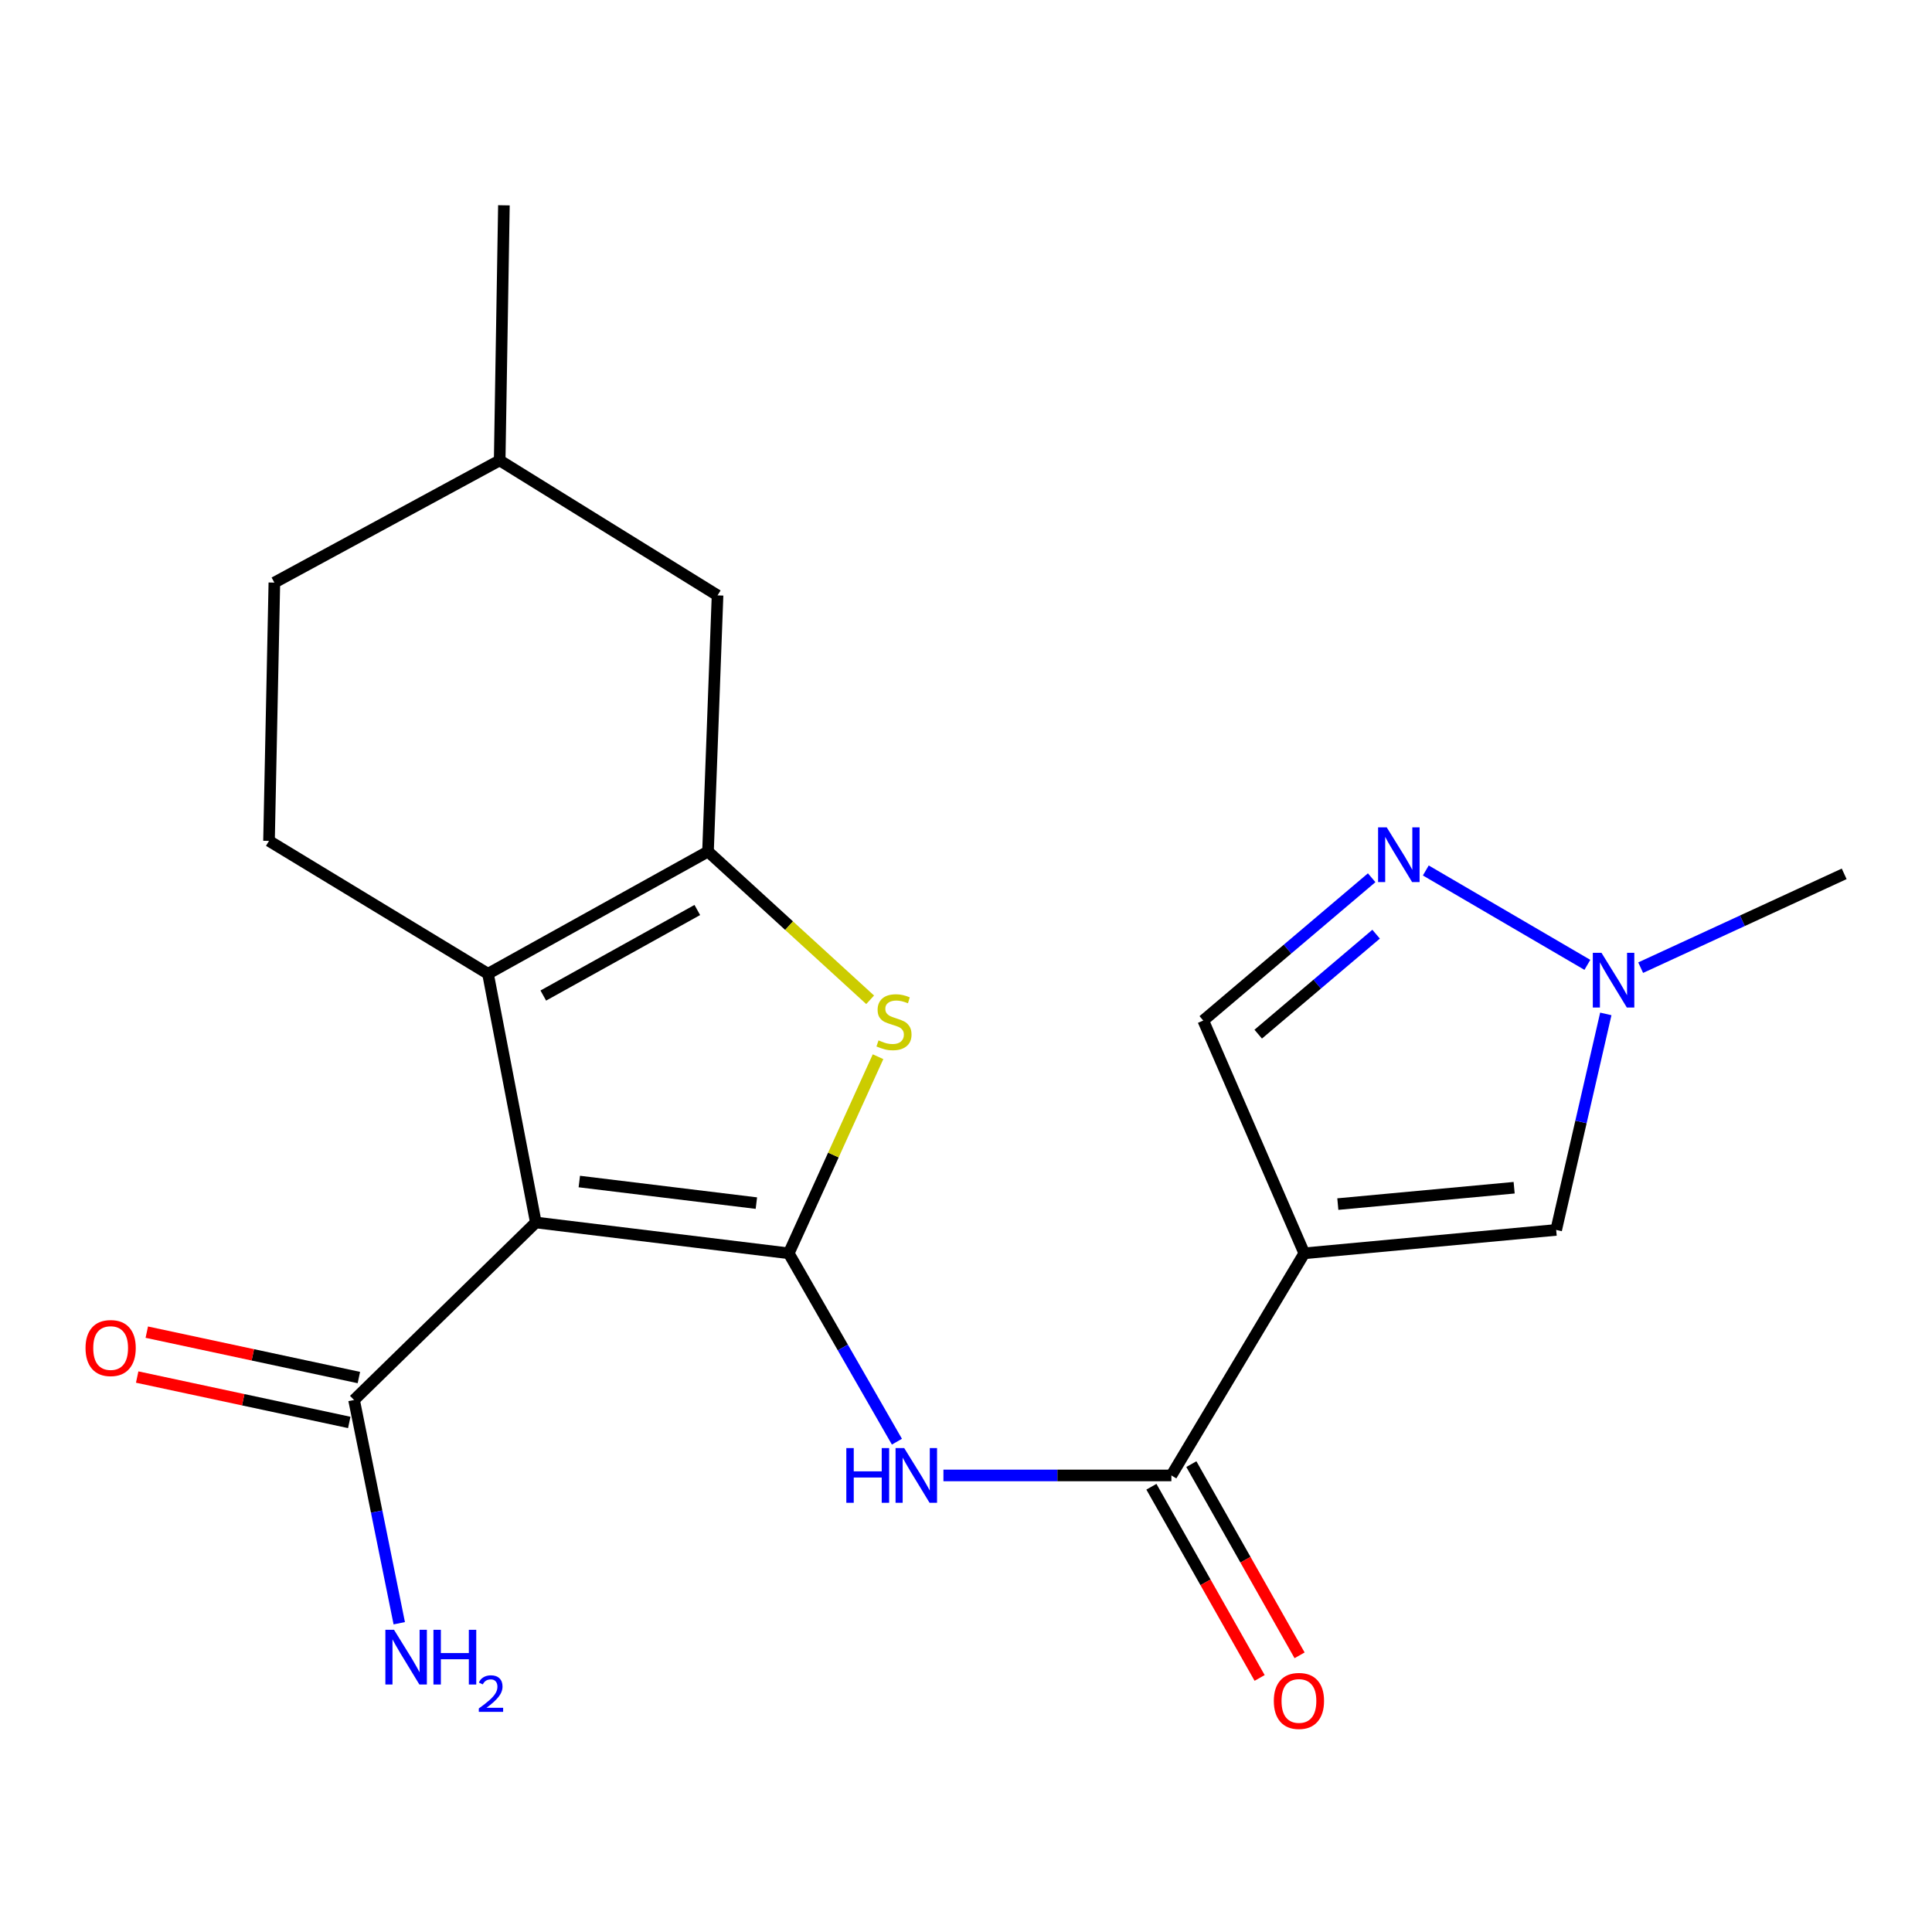 <?xml version='1.0' encoding='iso-8859-1'?>
<svg version='1.1' baseProfile='full'
              xmlns='http://www.w3.org/2000/svg'
                      xmlns:rdkit='http://www.rdkit.org/xml'
                      xmlns:xlink='http://www.w3.org/1999/xlink'
                  xml:space='preserve'
width='1000px' height='1000px' viewBox='0 0 1000 1000'>
<!-- END OF HEADER -->
<rect style='opacity:1.0;fill:#FFFFFF;stroke:none' width='1000' height='1000' x='0' y='0'> </rect>
<path class='bond-0' d='M 408.257,648.712 L 277.339,632.752' style='fill:none;fill-rule:evenodd;stroke:#000000;stroke-width:6px;stroke-linecap:butt;stroke-linejoin:miter;stroke-opacity:1' />
<path class='bond-0' d='M 391.495,622.73 L 299.852,611.558' style='fill:none;fill-rule:evenodd;stroke:#000000;stroke-width:6px;stroke-linecap:butt;stroke-linejoin:miter;stroke-opacity:1' />
<path class='bond-3' d='M 408.257,648.712 L 431.365,597.832' style='fill:none;fill-rule:evenodd;stroke:#000000;stroke-width:6px;stroke-linecap:butt;stroke-linejoin:miter;stroke-opacity:1' />
<path class='bond-3' d='M 431.365,597.832 L 454.473,546.951' style='fill:none;fill-rule:evenodd;stroke:#CCCC00;stroke-width:6px;stroke-linecap:butt;stroke-linejoin:miter;stroke-opacity:1' />
<path class='bond-5' d='M 408.257,648.712 L 436.25,697.461' style='fill:none;fill-rule:evenodd;stroke:#000000;stroke-width:6px;stroke-linecap:butt;stroke-linejoin:miter;stroke-opacity:1' />
<path class='bond-5' d='M 436.25,697.461 L 464.243,746.209' style='fill:none;fill-rule:evenodd;stroke:#0000FF;stroke-width:6px;stroke-linecap:butt;stroke-linejoin:miter;stroke-opacity:1' />
<path class='bond-1' d='M 277.339,632.752 L 252.586,504.012' style='fill:none;fill-rule:evenodd;stroke:#000000;stroke-width:6px;stroke-linecap:butt;stroke-linejoin:miter;stroke-opacity:1' />
<path class='bond-9' d='M 277.339,632.752 L 183.265,724.634' style='fill:none;fill-rule:evenodd;stroke:#000000;stroke-width:6px;stroke-linecap:butt;stroke-linejoin:miter;stroke-opacity:1' />
<path class='bond-12' d='M 252.586,504.012 L 139.238,435.245' style='fill:none;fill-rule:evenodd;stroke:#000000;stroke-width:6px;stroke-linecap:butt;stroke-linejoin:miter;stroke-opacity:1' />
<path class='bond-21' d='M 252.586,504.012 L 366.461,440.75' style='fill:none;fill-rule:evenodd;stroke:#000000;stroke-width:6px;stroke-linecap:butt;stroke-linejoin:miter;stroke-opacity:1' />
<path class='bond-21' d='M 281.207,515.295 L 360.92,471.012' style='fill:none;fill-rule:evenodd;stroke:#000000;stroke-width:6px;stroke-linecap:butt;stroke-linejoin:miter;stroke-opacity:1' />
<path class='bond-2' d='M 366.461,440.75 L 408.423,479.121' style='fill:none;fill-rule:evenodd;stroke:#000000;stroke-width:6px;stroke-linecap:butt;stroke-linejoin:miter;stroke-opacity:1' />
<path class='bond-2' d='M 408.423,479.121 L 450.385,517.492' style='fill:none;fill-rule:evenodd;stroke:#CCCC00;stroke-width:6px;stroke-linecap:butt;stroke-linejoin:miter;stroke-opacity:1' />
<path class='bond-13' d='M 366.461,440.75 L 371.399,308.168' style='fill:none;fill-rule:evenodd;stroke:#000000;stroke-width:6px;stroke-linecap:butt;stroke-linejoin:miter;stroke-opacity:1' />
<path class='bond-4' d='M 675.098,648.712 L 606.305,763.684' style='fill:none;fill-rule:evenodd;stroke:#000000;stroke-width:6px;stroke-linecap:butt;stroke-linejoin:miter;stroke-opacity:1' />
<path class='bond-8' d='M 675.098,648.712 L 805.475,636.607' style='fill:none;fill-rule:evenodd;stroke:#000000;stroke-width:6px;stroke-linecap:butt;stroke-linejoin:miter;stroke-opacity:1' />
<path class='bond-8' d='M 692.457,623.236 L 783.721,614.762' style='fill:none;fill-rule:evenodd;stroke:#000000;stroke-width:6px;stroke-linecap:butt;stroke-linejoin:miter;stroke-opacity:1' />
<path class='bond-11' d='M 675.098,648.712 L 622.807,528.236' style='fill:none;fill-rule:evenodd;stroke:#000000;stroke-width:6px;stroke-linecap:butt;stroke-linejoin:miter;stroke-opacity:1' />
<path class='bond-6' d='M 488.318,763.684 L 547.312,763.684' style='fill:none;fill-rule:evenodd;stroke:#0000FF;stroke-width:6px;stroke-linecap:butt;stroke-linejoin:miter;stroke-opacity:1' />
<path class='bond-6' d='M 547.312,763.684 L 606.305,763.684' style='fill:none;fill-rule:evenodd;stroke:#000000;stroke-width:6px;stroke-linecap:butt;stroke-linejoin:miter;stroke-opacity:1' />
<path class='bond-14' d='M 595.965,769.536 L 623.974,819.018' style='fill:none;fill-rule:evenodd;stroke:#000000;stroke-width:6px;stroke-linecap:butt;stroke-linejoin:miter;stroke-opacity:1' />
<path class='bond-14' d='M 623.974,819.018 L 651.983,868.5' style='fill:none;fill-rule:evenodd;stroke:#FF0000;stroke-width:6px;stroke-linecap:butt;stroke-linejoin:miter;stroke-opacity:1' />
<path class='bond-14' d='M 616.645,757.831 L 644.654,807.313' style='fill:none;fill-rule:evenodd;stroke:#000000;stroke-width:6px;stroke-linecap:butt;stroke-linejoin:miter;stroke-opacity:1' />
<path class='bond-14' d='M 644.654,807.313 L 672.663,856.795' style='fill:none;fill-rule:evenodd;stroke:#FF0000;stroke-width:6px;stroke-linecap:butt;stroke-linejoin:miter;stroke-opacity:1' />
<path class='bond-7' d='M 709.977,454.321 L 666.392,491.279' style='fill:none;fill-rule:evenodd;stroke:#0000FF;stroke-width:6px;stroke-linecap:butt;stroke-linejoin:miter;stroke-opacity:1' />
<path class='bond-7' d='M 666.392,491.279 L 622.807,528.236' style='fill:none;fill-rule:evenodd;stroke:#000000;stroke-width:6px;stroke-linecap:butt;stroke-linejoin:miter;stroke-opacity:1' />
<path class='bond-7' d='M 712.27,483.532 L 681.76,509.403' style='fill:none;fill-rule:evenodd;stroke:#0000FF;stroke-width:6px;stroke-linecap:butt;stroke-linejoin:miter;stroke-opacity:1' />
<path class='bond-7' d='M 681.76,509.403 L 651.25,535.273' style='fill:none;fill-rule:evenodd;stroke:#000000;stroke-width:6px;stroke-linecap:butt;stroke-linejoin:miter;stroke-opacity:1' />
<path class='bond-23' d='M 737.993,450.554 L 821.624,499.408' style='fill:none;fill-rule:evenodd;stroke:#0000FF;stroke-width:6px;stroke-linecap:butt;stroke-linejoin:miter;stroke-opacity:1' />
<path class='bond-10' d='M 805.475,636.607 L 818.319,580.704' style='fill:none;fill-rule:evenodd;stroke:#000000;stroke-width:6px;stroke-linecap:butt;stroke-linejoin:miter;stroke-opacity:1' />
<path class='bond-10' d='M 818.319,580.704 L 831.163,524.801' style='fill:none;fill-rule:evenodd;stroke:#0000FF;stroke-width:6px;stroke-linecap:butt;stroke-linejoin:miter;stroke-opacity:1' />
<path class='bond-15' d='M 185.752,713.016 L 130.866,701.267' style='fill:none;fill-rule:evenodd;stroke:#000000;stroke-width:6px;stroke-linecap:butt;stroke-linejoin:miter;stroke-opacity:1' />
<path class='bond-15' d='M 130.866,701.267 L 75.979,689.518' style='fill:none;fill-rule:evenodd;stroke:#FF0000;stroke-width:6px;stroke-linecap:butt;stroke-linejoin:miter;stroke-opacity:1' />
<path class='bond-15' d='M 180.778,736.252 L 125.892,724.503' style='fill:none;fill-rule:evenodd;stroke:#000000;stroke-width:6px;stroke-linecap:butt;stroke-linejoin:miter;stroke-opacity:1' />
<path class='bond-15' d='M 125.892,724.503 L 71.005,712.754' style='fill:none;fill-rule:evenodd;stroke:#FF0000;stroke-width:6px;stroke-linecap:butt;stroke-linejoin:miter;stroke-opacity:1' />
<path class='bond-16' d='M 183.265,724.634 L 194.96,782.411' style='fill:none;fill-rule:evenodd;stroke:#000000;stroke-width:6px;stroke-linecap:butt;stroke-linejoin:miter;stroke-opacity:1' />
<path class='bond-16' d='M 194.96,782.411 L 206.656,840.189' style='fill:none;fill-rule:evenodd;stroke:#0000FF;stroke-width:6px;stroke-linecap:butt;stroke-linejoin:miter;stroke-opacity:1' />
<path class='bond-19' d='M 849.204,500.86 L 901.875,476.581' style='fill:none;fill-rule:evenodd;stroke:#0000FF;stroke-width:6px;stroke-linecap:butt;stroke-linejoin:miter;stroke-opacity:1' />
<path class='bond-19' d='M 901.875,476.581 L 954.545,452.302' style='fill:none;fill-rule:evenodd;stroke:#000000;stroke-width:6px;stroke-linecap:butt;stroke-linejoin:miter;stroke-opacity:1' />
<path class='bond-17' d='M 139.238,435.245 L 142.011,301.554' style='fill:none;fill-rule:evenodd;stroke:#000000;stroke-width:6px;stroke-linecap:butt;stroke-linejoin:miter;stroke-opacity:1' />
<path class='bond-18' d='M 371.399,308.168 L 258.632,238.306' style='fill:none;fill-rule:evenodd;stroke:#000000;stroke-width:6px;stroke-linecap:butt;stroke-linejoin:miter;stroke-opacity:1' />
<path class='bond-22' d='M 142.011,301.554 L 258.632,238.306' style='fill:none;fill-rule:evenodd;stroke:#000000;stroke-width:6px;stroke-linecap:butt;stroke-linejoin:miter;stroke-opacity:1' />
<path class='bond-20' d='M 258.632,238.306 L 260.824,106.266' style='fill:none;fill-rule:evenodd;stroke:#000000;stroke-width:6px;stroke-linecap:butt;stroke-linejoin:miter;stroke-opacity:1' />
<path  class='atom-4' d='M 454.726 538.497
Q 455.046 538.617, 456.366 539.177
Q 457.686 539.737, 459.126 540.097
Q 460.606 540.417, 462.046 540.417
Q 464.726 540.417, 466.286 539.137
Q 467.846 537.817, 467.846 535.537
Q 467.846 533.977, 467.046 533.017
Q 466.286 532.057, 465.086 531.537
Q 463.886 531.017, 461.886 530.417
Q 459.366 529.657, 457.846 528.937
Q 456.366 528.217, 455.286 526.697
Q 454.246 525.177, 454.246 522.617
Q 454.246 519.057, 456.646 516.857
Q 459.086 514.657, 463.886 514.657
Q 467.166 514.657, 470.886 516.217
L 469.966 519.297
Q 466.566 517.897, 464.006 517.897
Q 461.246 517.897, 459.726 519.057
Q 458.206 520.177, 458.246 522.137
Q 458.246 523.657, 459.006 524.577
Q 459.806 525.497, 460.926 526.017
Q 462.086 526.537, 464.006 527.137
Q 466.566 527.937, 468.086 528.737
Q 469.606 529.537, 470.686 531.177
Q 471.806 532.777, 471.806 535.537
Q 471.806 539.457, 469.166 541.577
Q 466.566 543.657, 462.206 543.657
Q 459.686 543.657, 457.766 543.097
Q 455.886 542.577, 453.646 541.657
L 454.726 538.497
' fill='#CCCC00'/>
<path  class='atom-6' d='M 438.057 749.524
L 441.897 749.524
L 441.897 761.564
L 456.377 761.564
L 456.377 749.524
L 460.217 749.524
L 460.217 777.844
L 456.377 777.844
L 456.377 764.764
L 441.897 764.764
L 441.897 777.844
L 438.057 777.844
L 438.057 749.524
' fill='#0000FF'/>
<path  class='atom-6' d='M 468.017 749.524
L 477.297 764.524
Q 478.217 766.004, 479.697 768.684
Q 481.177 771.364, 481.257 771.524
L 481.257 749.524
L 485.017 749.524
L 485.017 777.844
L 481.137 777.844
L 471.177 761.444
Q 470.017 759.524, 468.777 757.324
Q 467.577 755.124, 467.217 754.444
L 467.217 777.844
L 463.537 777.844
L 463.537 749.524
L 468.017 749.524
' fill='#0000FF'/>
<path  class='atom-8' d='M 717.775 428.241
L 727.055 443.241
Q 727.975 444.721, 729.455 447.401
Q 730.935 450.081, 731.015 450.241
L 731.015 428.241
L 734.775 428.241
L 734.775 456.561
L 730.895 456.561
L 720.935 440.161
Q 719.775 438.241, 718.535 436.041
Q 717.335 433.841, 716.975 433.161
L 716.975 456.561
L 713.295 456.561
L 713.295 428.241
L 717.775 428.241
' fill='#0000FF'/>
<path  class='atom-11' d='M 828.918 493.165
L 838.198 508.165
Q 839.118 509.645, 840.598 512.325
Q 842.078 515.005, 842.158 515.165
L 842.158 493.165
L 845.918 493.165
L 845.918 521.485
L 842.038 521.485
L 832.078 505.085
Q 830.918 503.165, 829.678 500.965
Q 828.478 498.765, 828.118 498.085
L 828.118 521.485
L 824.438 521.485
L 824.438 493.165
L 828.918 493.165
' fill='#0000FF'/>
<path  class='atom-15' d='M 659.325 880.398
Q 659.325 873.598, 662.685 869.798
Q 666.045 865.998, 672.325 865.998
Q 678.605 865.998, 681.965 869.798
Q 685.325 873.598, 685.325 880.398
Q 685.325 887.278, 681.925 891.198
Q 678.525 895.078, 672.325 895.078
Q 666.085 895.078, 662.685 891.198
Q 659.325 887.318, 659.325 880.398
M 672.325 891.878
Q 676.645 891.878, 678.965 888.998
Q 681.325 886.078, 681.325 880.398
Q 681.325 874.838, 678.965 872.038
Q 676.645 869.198, 672.325 869.198
Q 668.005 869.198, 665.645 871.998
Q 663.325 874.798, 663.325 880.398
Q 663.325 886.118, 665.645 888.998
Q 668.005 891.878, 672.325 891.878
' fill='#FF0000'/>
<path  class='atom-16' d='M 44.271 697.743
Q 44.271 690.943, 47.631 687.143
Q 50.991 683.343, 57.271 683.343
Q 63.551 683.343, 66.911 687.143
Q 70.271 690.943, 70.271 697.743
Q 70.271 704.623, 66.871 708.543
Q 63.471 712.423, 57.271 712.423
Q 51.031 712.423, 47.631 708.543
Q 44.271 704.663, 44.271 697.743
M 57.271 709.223
Q 61.591 709.223, 63.911 706.343
Q 66.271 703.423, 66.271 697.743
Q 66.271 692.183, 63.911 689.383
Q 61.591 686.543, 57.271 686.543
Q 52.951 686.543, 50.591 689.343
Q 48.271 692.143, 48.271 697.743
Q 48.271 703.463, 50.591 706.343
Q 52.951 709.223, 57.271 709.223
' fill='#FF0000'/>
<path  class='atom-17' d='M 203.949 843.584
L 213.229 858.584
Q 214.149 860.064, 215.629 862.744
Q 217.109 865.424, 217.189 865.584
L 217.189 843.584
L 220.949 843.584
L 220.949 871.904
L 217.069 871.904
L 207.109 855.504
Q 205.949 853.584, 204.709 851.384
Q 203.509 849.184, 203.149 848.504
L 203.149 871.904
L 199.469 871.904
L 199.469 843.584
L 203.949 843.584
' fill='#0000FF'/>
<path  class='atom-17' d='M 224.349 843.584
L 228.189 843.584
L 228.189 855.624
L 242.669 855.624
L 242.669 843.584
L 246.509 843.584
L 246.509 871.904
L 242.669 871.904
L 242.669 858.824
L 228.189 858.824
L 228.189 871.904
L 224.349 871.904
L 224.349 843.584
' fill='#0000FF'/>
<path  class='atom-17' d='M 247.882 870.91
Q 248.569 869.141, 250.205 868.165
Q 251.842 867.161, 254.113 867.161
Q 256.937 867.161, 258.521 868.693
Q 260.105 870.224, 260.105 872.943
Q 260.105 875.715, 258.046 878.302
Q 256.013 880.889, 251.789 883.952
L 260.422 883.952
L 260.422 886.064
L 247.829 886.064
L 247.829 884.295
Q 251.314 881.813, 253.373 879.965
Q 255.459 878.117, 256.462 876.454
Q 257.465 874.791, 257.465 873.075
Q 257.465 871.28, 256.568 870.277
Q 255.67 869.273, 254.113 869.273
Q 252.608 869.273, 251.605 869.881
Q 250.601 870.488, 249.889 871.834
L 247.882 870.91
' fill='#0000FF'/>
</svg>
